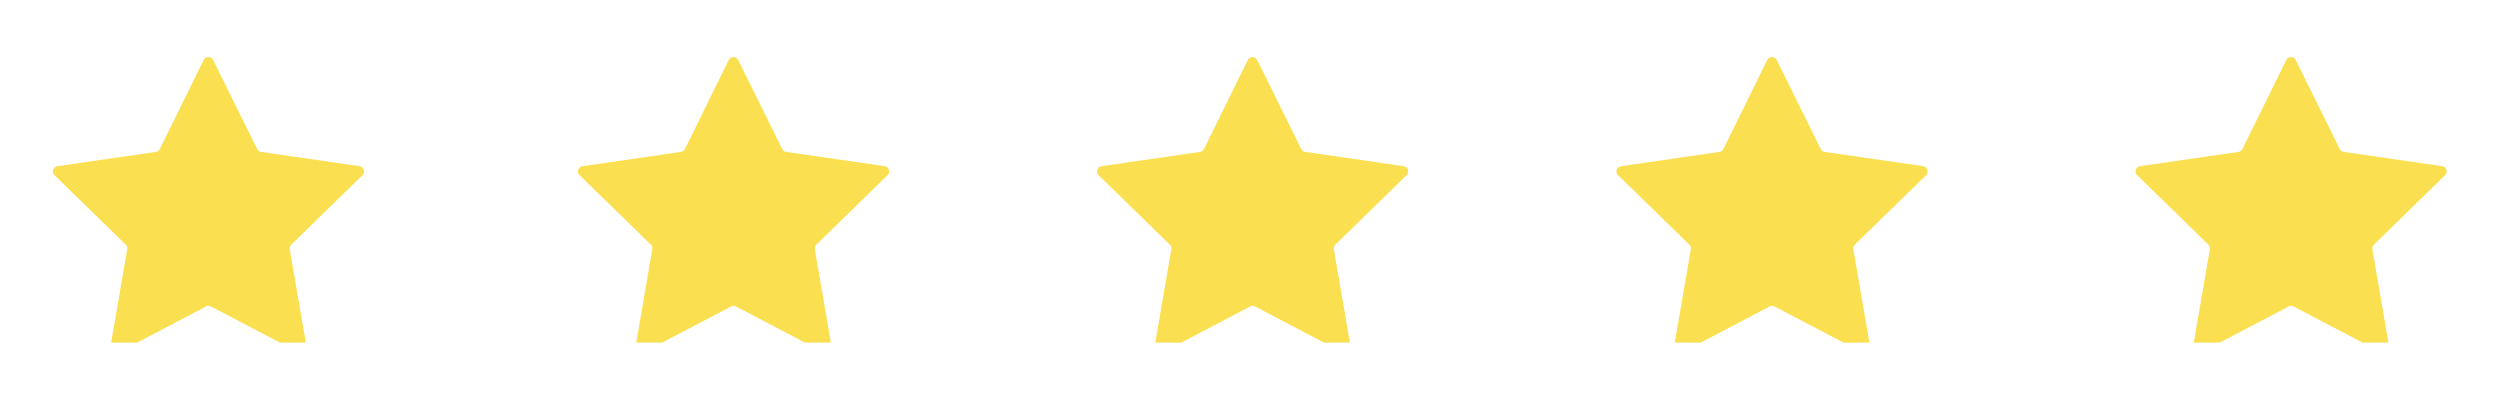 <svg xmlns="http://www.w3.org/2000/svg" xmlns:xlink="http://www.w3.org/1999/xlink" width="300" zoomAndPan="magnify" viewBox="0 0 224.88 37.5" height="50" preserveAspectRatio="xMidYMid meet" version="1.0"><defs><clipPath id="81087393d6"><path d="M 0.613 1.137 L 29 1.137 L 29 26.836 L 0.613 26.836 Z M 0.613 1.137 " clip-rule="nonzero"/></clipPath><clipPath id="f73f3ca006"><path d="M 47.867 1.137 L 76 1.137 L 76 26.836 L 47.867 26.836 Z M 47.867 1.137 " clip-rule="nonzero"/></clipPath><clipPath id="9e5fe4f818"><path d="M 94.582 1.137 L 123 1.137 L 123 26.836 L 94.582 26.836 Z M 94.582 1.137 " clip-rule="nonzero"/></clipPath><clipPath id="cda7621ddc"><path d="M 141.336 1.137 L 170 1.137 L 170 26.836 L 141.336 26.836 Z M 141.336 1.137 " clip-rule="nonzero"/></clipPath><clipPath id="694e8600c0"><path d="M 188.047 1.137 L 216.262 1.137 L 216.262 26.836 L 188.047 26.836 Z M 188.047 1.137 " clip-rule="nonzero"/></clipPath><clipPath id="2a7e8268ac"><rect x="0" width="217" y="0" height="28"/></clipPath></defs><g transform="matrix(1, 0, 0, 1, 4, 4)"><g clip-path="url(#2a7e8268ac)"><g clip-path="url(#81087393d6)"><path fill="#fae050" d="M 15.125 1.406 L 19.09 9.422 C 19.16 9.566 19.285 9.652 19.445 9.672 L 28.301 10.957 C 28.695 11.012 28.836 11.492 28.57 11.762 L 22.16 18.012 C 22.051 18.117 22 18.277 22.016 18.422 L 23.535 27.242 C 23.605 27.633 23.195 27.922 22.855 27.742 L 14.93 23.582 C 14.785 23.508 14.625 23.508 14.48 23.582 L 6.555 27.742 C 6.215 27.922 5.805 27.633 5.875 27.242 L 7.395 18.422 C 7.41 18.262 7.375 18.117 7.25 18.012 L 0.84 11.762 C 0.555 11.492 0.715 11.012 1.109 10.957 L 9.965 9.672 C 10.125 9.652 10.25 9.547 10.32 9.422 L 14.266 1.406 C 14.445 1.047 14.945 1.047 15.125 1.406 Z M 15.125 1.406 " fill-opacity="1" fill-rule="nonzero"/></g><g clip-path="url(#f73f3ca006)"><path fill="#fae050" d="M 62.379 1.406 L 66.344 9.422 C 66.418 9.566 66.543 9.652 66.703 9.672 L 75.559 10.957 C 75.949 11.012 76.094 11.492 75.824 11.762 L 69.414 18.012 C 69.309 18.117 69.254 18.277 69.273 18.422 L 70.789 27.242 C 70.863 27.633 70.453 27.922 70.113 27.742 L 62.184 23.582 C 62.043 23.508 61.879 23.508 61.738 23.582 L 53.809 27.742 C 53.473 27.922 53.059 27.633 53.133 27.242 L 54.648 18.422 C 54.668 18.262 54.633 18.117 54.508 18.012 L 48.098 11.762 C 47.812 11.492 47.973 11.012 48.363 10.957 L 57.219 9.672 C 57.383 9.652 57.508 9.547 57.578 9.422 L 61.523 1.406 C 61.703 1.047 62.203 1.047 62.379 1.406 Z M 62.379 1.406 " fill-opacity="1" fill-rule="nonzero"/></g><g clip-path="url(#9e5fe4f818)"><path fill="#fae050" d="M 109.094 1.406 L 113.059 9.422 C 113.129 9.566 113.254 9.652 113.414 9.672 L 122.27 10.957 C 122.664 11.012 122.809 11.492 122.539 11.762 L 116.129 18.012 C 116.023 18.117 115.969 18.277 115.984 18.422 L 117.504 27.242 C 117.574 27.633 117.164 27.922 116.824 27.742 L 108.898 23.582 C 108.754 23.508 108.594 23.508 108.453 23.582 L 100.523 27.742 C 100.184 27.922 99.773 27.633 99.844 27.242 L 101.363 18.422 C 101.379 18.262 101.344 18.117 101.219 18.012 L 94.809 11.762 C 94.523 11.492 94.684 11.012 95.078 10.957 L 103.934 9.672 C 104.094 9.652 104.219 9.547 104.293 9.422 L 108.238 1.406 C 108.414 1.047 108.914 1.047 109.094 1.406 Z M 109.094 1.406 " fill-opacity="1" fill-rule="nonzero"/></g><g clip-path="url(#cda7621ddc)"><path fill="#fae050" d="M 155.848 1.406 L 159.809 9.422 C 159.883 9.566 160.008 9.652 160.168 9.672 L 169.023 10.957 C 169.418 11.012 169.559 11.492 169.293 11.762 L 162.883 18.012 C 162.773 18.117 162.723 18.277 162.738 18.422 L 164.258 27.242 C 164.328 27.633 163.918 27.922 163.578 27.742 L 155.648 23.582 C 155.508 23.508 155.348 23.508 155.203 23.582 L 147.277 27.742 C 146.938 27.922 146.527 27.633 146.598 27.242 L 148.117 18.422 C 148.133 18.262 148.098 18.117 147.973 18.012 L 141.562 11.762 C 141.277 11.492 141.438 11.012 141.832 10.957 L 150.688 9.672 C 150.848 9.652 150.973 9.547 151.043 9.422 L 154.988 1.406 C 155.168 1.047 155.668 1.047 155.848 1.406 Z M 155.848 1.406 " fill-opacity="1" fill-rule="nonzero"/></g><g clip-path="url(#694e8600c0)"><path fill="#fae050" d="M 202.559 1.406 L 206.523 9.422 C 206.594 9.566 206.719 9.652 206.879 9.672 L 215.738 10.957 C 216.129 11.012 216.273 11.492 216.004 11.762 L 209.594 18.012 C 209.488 18.117 209.434 18.277 209.453 18.422 L 210.969 27.242 C 211.043 27.633 210.629 27.922 210.293 27.742 L 202.363 23.582 C 202.219 23.508 202.059 23.508 201.918 23.582 L 193.988 27.742 C 193.648 27.922 193.238 27.633 193.312 27.242 L 194.828 18.422 C 194.848 18.262 194.812 18.117 194.688 18.012 L 188.277 11.762 C 187.988 11.492 188.152 11.012 188.543 10.957 L 197.398 9.672 C 197.559 9.652 197.684 9.547 197.758 9.422 L 201.703 1.406 C 201.883 1.047 202.383 1.047 202.559 1.406 Z M 202.559 1.406 " fill-opacity="1" fill-rule="nonzero"/></g></g></g></svg>